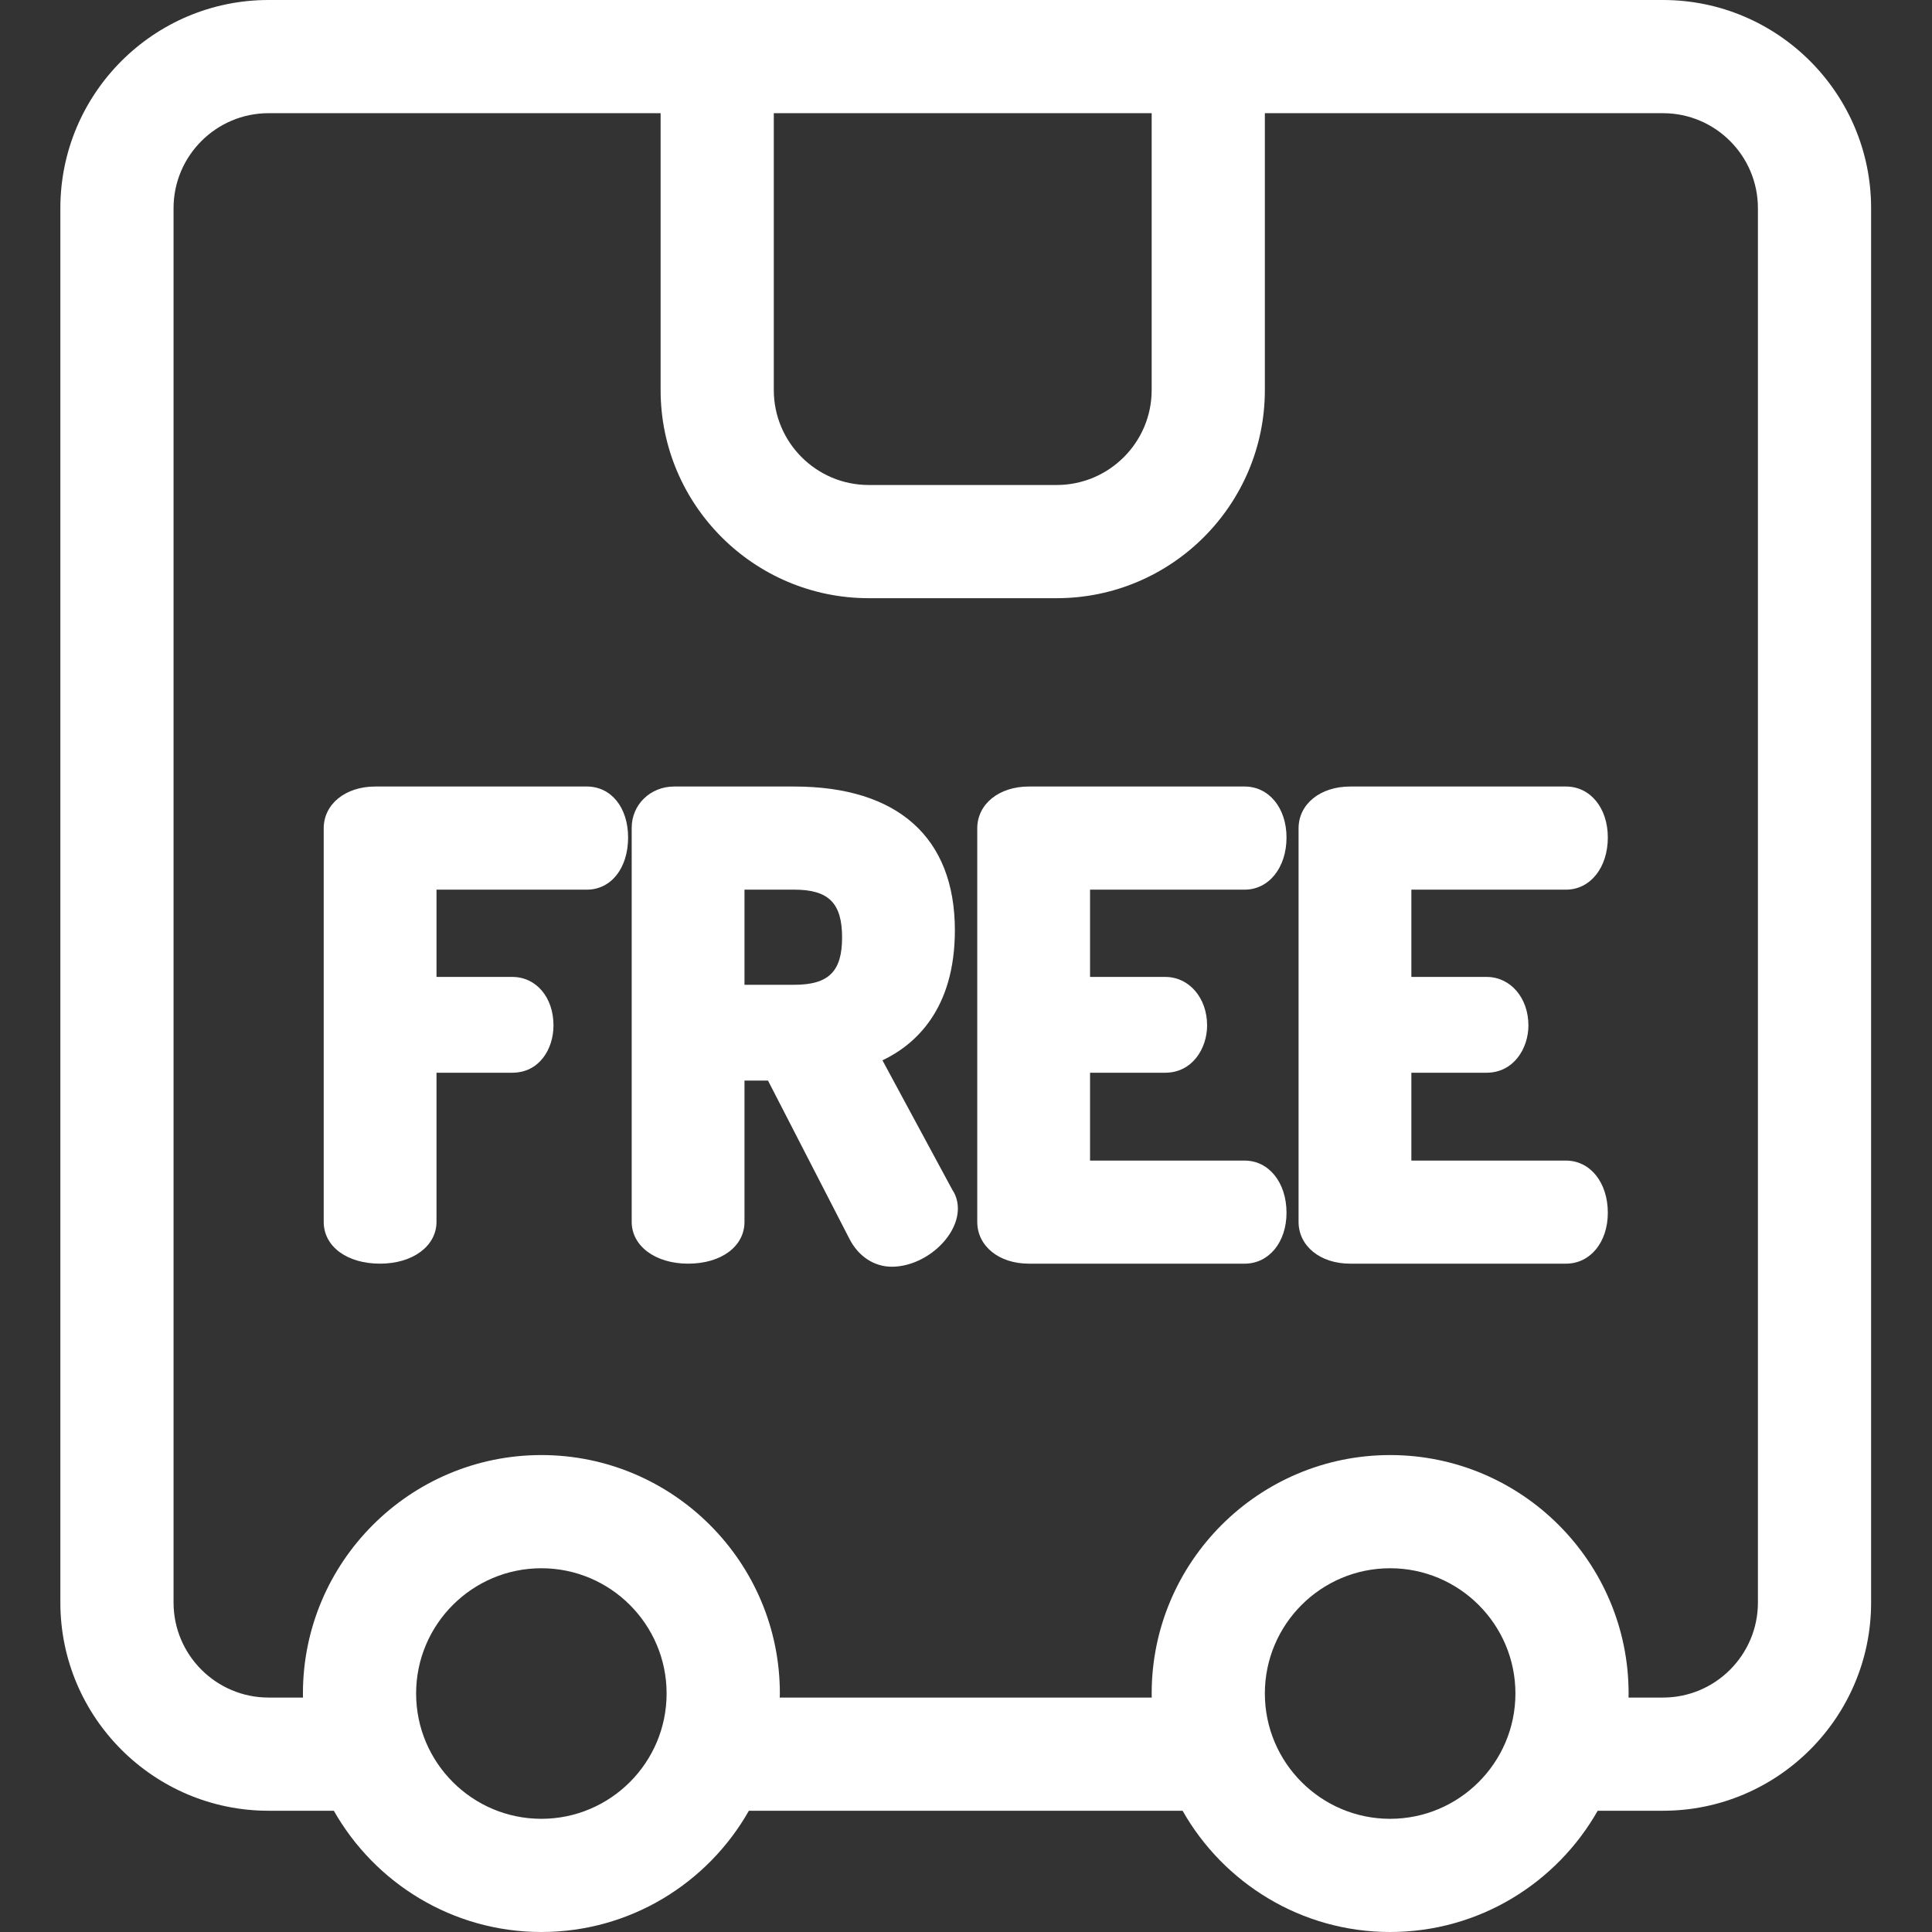 <svg xmlns="http://www.w3.org/2000/svg" fill="none" viewBox="0 0 29 29" height="29" width="29">
<rect x="0" y="0" width="29" height="29" fill="#333333" stroke="none"/>
<g clip-path="url(#clip0_30_667)">
<path fill="white" d="M8.809 11.806H5.633C5.184 11.806 4.859 12.07 4.859 12.434V18.34C4.859 18.71 5.207 18.968 5.705 18.968C6.196 18.968 6.552 18.704 6.552 18.34V16.102H7.689C8.096 16.102 8.308 15.745 8.308 15.392C8.308 14.97 8.048 14.664 7.689 14.664H6.552V13.354H8.809C9.173 13.354 9.428 13.031 9.428 12.571C9.428 12.12 9.173 11.806 8.809 11.806Z"></path>
<path fill="white" d="M13.246 15.916C13.741 15.68 14.333 15.149 14.333 13.963C14.333 12.572 13.476 11.806 11.921 11.806H10.119C9.762 11.806 9.482 12.078 9.482 12.425V18.34C9.482 18.704 9.838 18.968 10.328 18.968C10.826 18.968 11.175 18.71 11.175 18.34V16.22H11.528L12.748 18.591C12.881 18.856 13.119 19.014 13.386 19.014C13.878 19.014 14.378 18.573 14.378 18.14C14.378 18.09 14.37 17.968 14.294 17.858L13.246 15.916ZM12.64 14.072C12.64 14.583 12.438 14.782 11.921 14.782H11.175V13.354H11.921C12.438 13.354 12.64 13.555 12.64 14.072Z"></path>
<path fill="white" d="M18.683 13.354C19.046 13.354 19.311 13.024 19.311 12.571C19.311 12.127 19.046 11.806 18.683 11.806H15.443C14.994 11.806 14.669 12.07 14.669 12.434V18.34C14.669 18.704 14.994 18.968 15.443 18.968H18.683C19.046 18.968 19.311 18.647 19.311 18.204C19.311 17.75 19.046 17.421 18.683 17.421H16.362V16.102H17.49C17.898 16.102 18.119 15.736 18.119 15.392C18.119 14.977 17.848 14.664 17.49 14.664H16.362V13.354H18.683Z"></path>
<path fill="white" d="M23.506 13.354C23.87 13.354 24.134 13.024 24.134 12.571C24.134 12.127 23.87 11.806 23.506 11.806H20.266C19.817 11.806 19.492 12.07 19.492 12.434V18.34C19.492 18.704 19.817 18.968 20.266 18.968H23.506C23.87 18.968 24.134 18.647 24.134 18.204C24.134 17.75 23.87 17.421 23.506 17.421H21.185V16.102H22.314C22.721 16.102 22.942 15.736 22.942 15.392C22.942 14.977 22.672 14.664 22.314 14.664H21.185V13.354H23.506Z"></path>
<path fill="white" d="M24.962 0H4.031C2.308 0 0.906 1.402 0.906 3.125V24.055C0.906 25.778 2.308 27.18 4.031 27.18H5.011C5.626 28.265 6.792 29 8.126 29C9.461 29 10.626 28.265 11.241 27.18H17.751C18.366 28.265 19.532 29 20.866 29C22.201 29 23.366 28.265 23.982 27.18H24.962C26.684 27.18 28.086 25.778 28.086 24.055V3.125C28.086 1.402 26.684 0 24.962 0ZM11.615 1.699H17.287V5.855C17.287 6.641 16.647 7.28 15.861 7.28H13.04C12.254 7.28 11.615 6.641 11.615 5.855V1.699ZM8.126 27.301C7.089 27.301 6.246 26.457 6.246 25.42C6.246 24.383 7.089 23.54 8.126 23.54C9.163 23.54 10.006 24.383 10.006 25.42C10.006 26.457 9.163 27.301 8.126 27.301ZM20.866 27.301C19.829 27.301 18.986 26.457 18.986 25.42C18.986 24.383 19.829 23.54 20.866 23.54C21.903 23.54 22.747 24.383 22.747 25.42C22.747 26.457 21.903 27.301 20.866 27.301ZM26.387 24.055C26.387 24.841 25.748 25.481 24.962 25.481H24.445C24.445 25.461 24.446 25.441 24.446 25.42C24.446 23.446 22.84 21.841 20.866 21.841C18.892 21.841 17.287 23.447 17.287 25.42C17.287 25.441 17.288 25.461 17.288 25.481H11.704C11.704 25.461 11.706 25.441 11.706 25.42C11.706 23.446 10.1 21.841 8.126 21.841C6.152 21.841 4.547 23.447 4.547 25.42C4.547 25.441 4.548 25.461 4.548 25.481H4.031C3.245 25.481 2.605 24.841 2.605 24.055V3.125C2.605 2.339 3.245 1.699 4.031 1.699H9.916V5.855C9.916 7.578 11.317 8.979 13.04 8.979H15.861C17.584 8.979 18.986 7.578 18.986 5.855V1.699H24.962C25.748 1.699 26.387 2.339 26.387 3.125V24.055Z"></path>
</g>
<defs>
<clipPath id="clip0_30_667">
<rect fill="white" height="29" width="29"></rect>
</clipPath>
</defs>
</svg>
